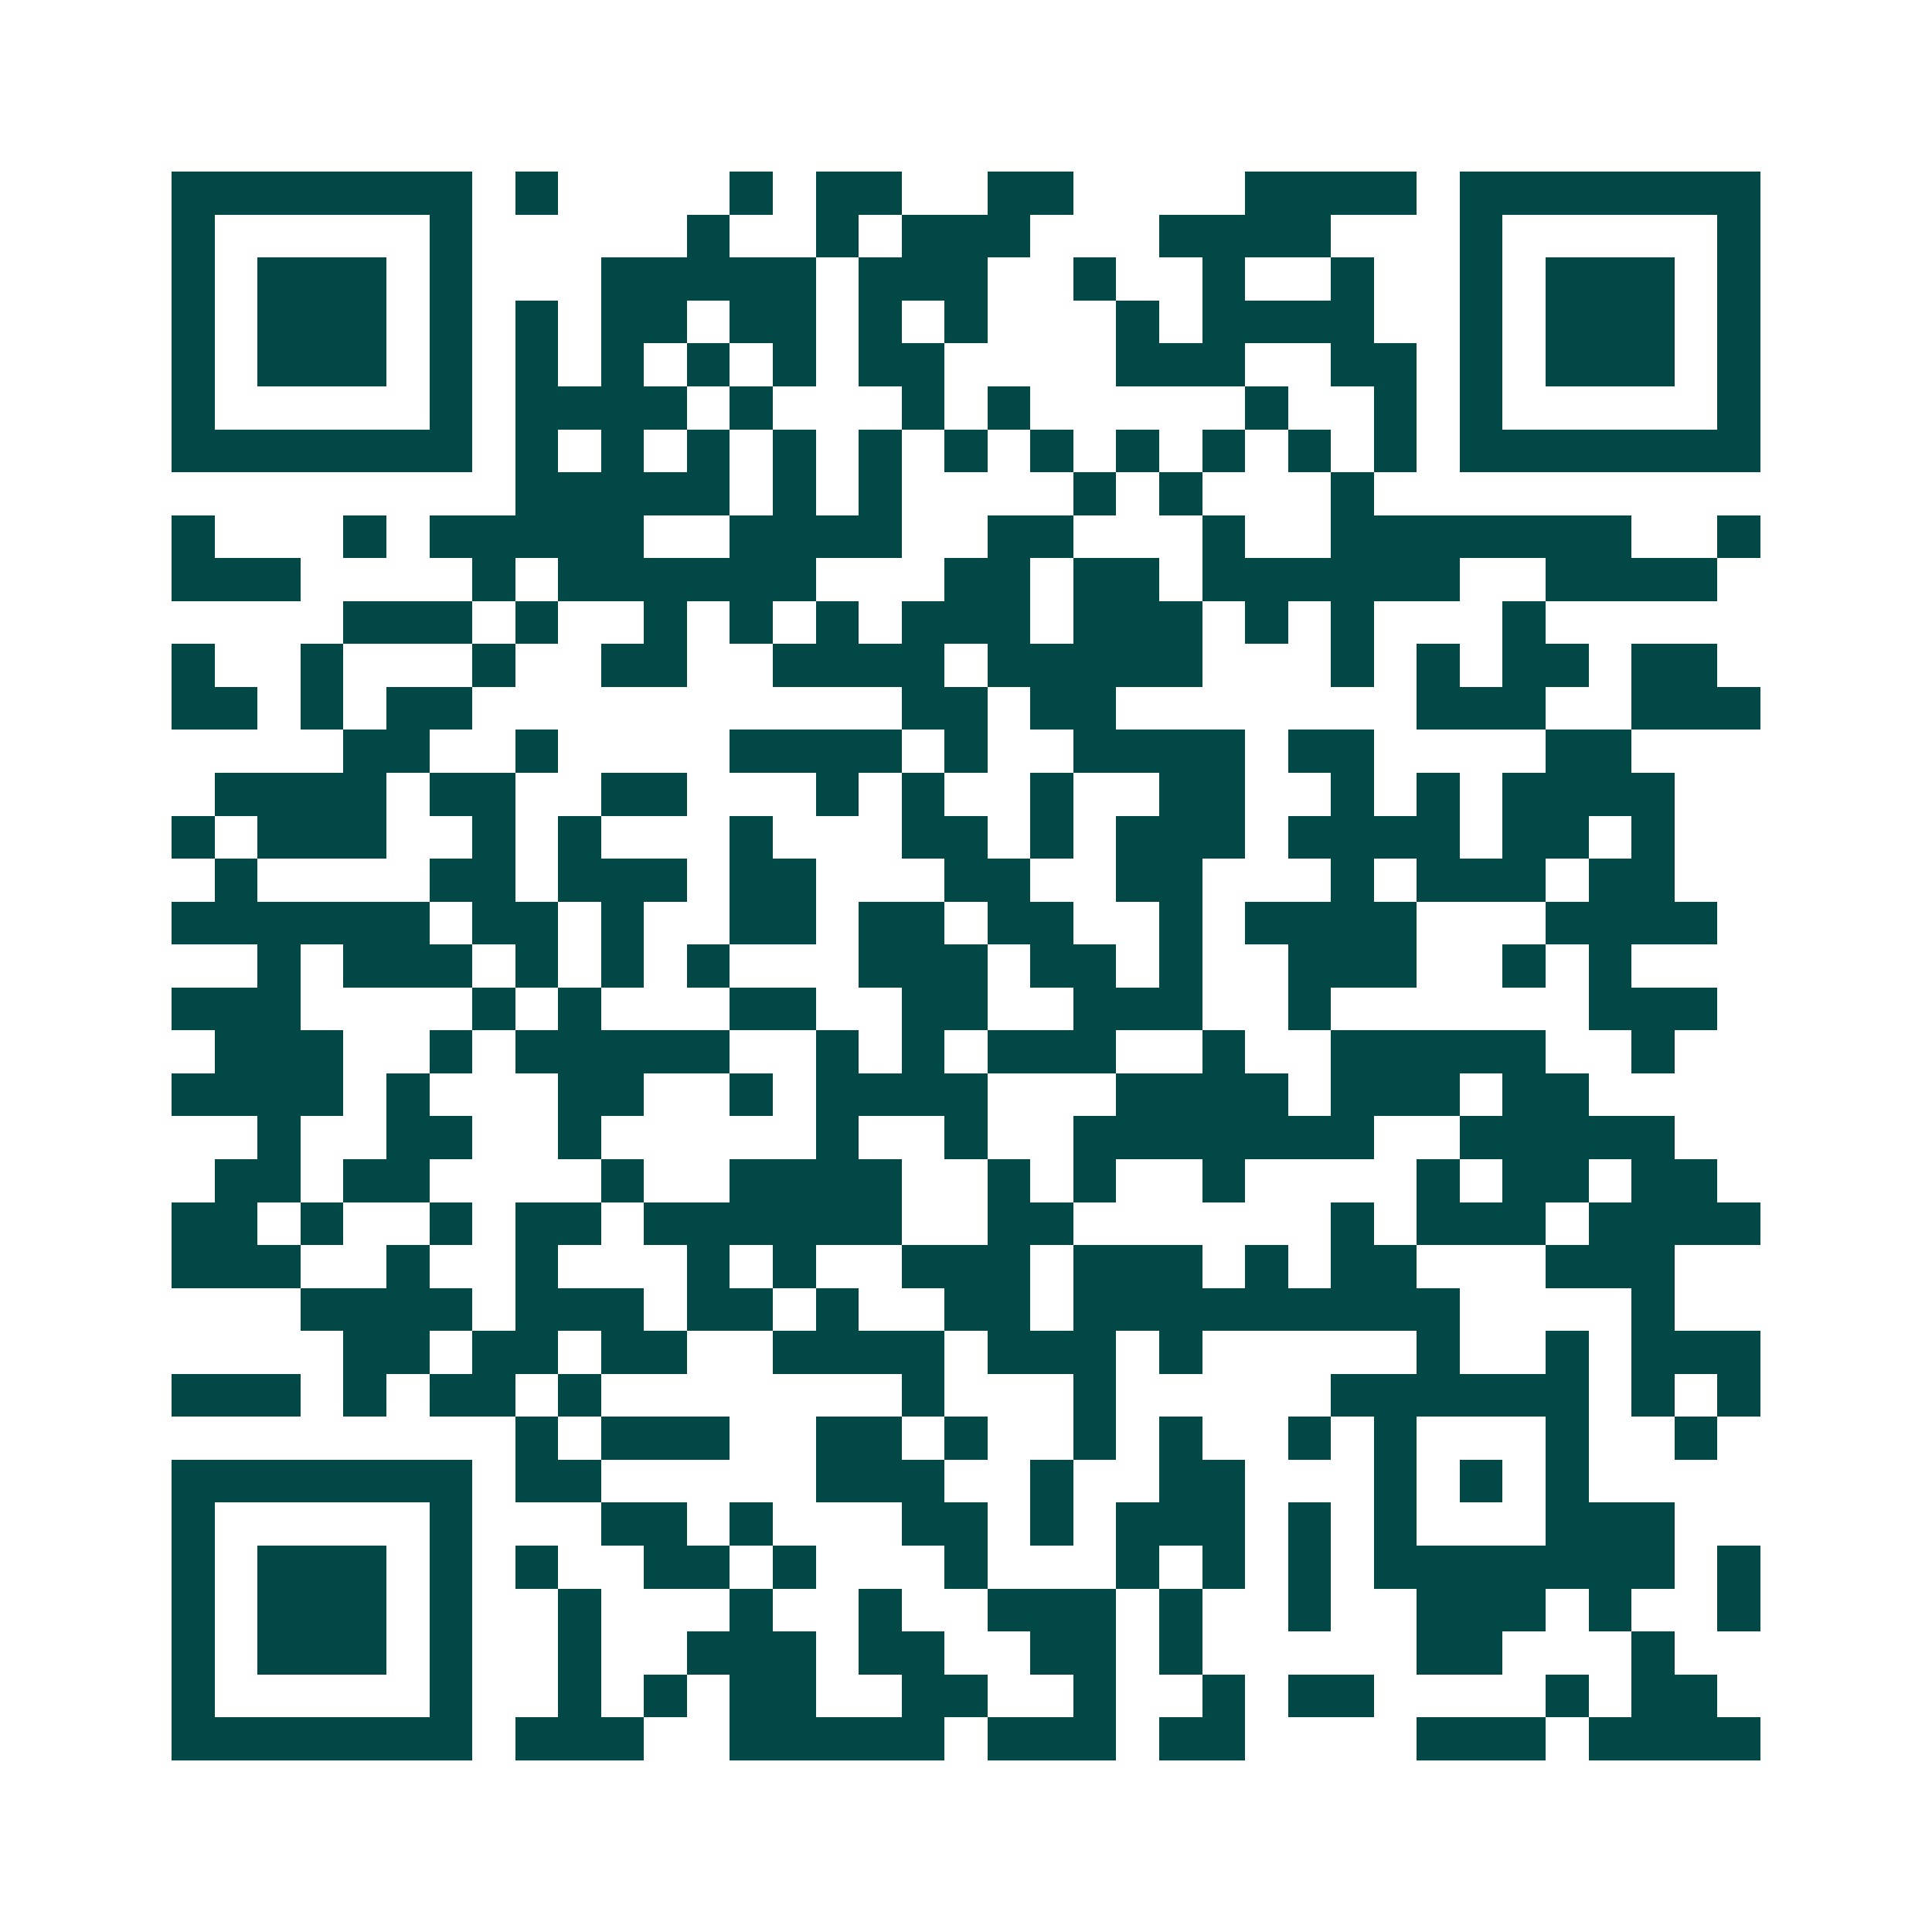 <svg xmlns="http://www.w3.org/2000/svg" width="200" height="200" viewBox="0 0 45 45" shape-rendering="crispEdges"><path fill="#ffffff" d="M0 0h45v45H0z"/><path stroke="#014847" d="M4 4.5h7m1 0h1m4 0h1m1 0h2m2 0h2m4 0h4m1 0h7M4 5.5h1m5 0h1m5 0h1m2 0h1m1 0h3m3 0h4m3 0h1m5 0h1M4 6.5h1m1 0h3m1 0h1m3 0h5m1 0h3m2 0h1m2 0h1m2 0h1m2 0h1m1 0h3m1 0h1M4 7.5h1m1 0h3m1 0h1m1 0h1m1 0h2m1 0h2m1 0h1m1 0h1m3 0h1m1 0h4m2 0h1m1 0h3m1 0h1M4 8.5h1m1 0h3m1 0h1m1 0h1m1 0h1m1 0h1m1 0h1m1 0h2m4 0h3m2 0h2m1 0h1m1 0h3m1 0h1M4 9.5h1m5 0h1m1 0h4m1 0h1m3 0h1m1 0h1m5 0h1m2 0h1m1 0h1m5 0h1M4 10.5h7m1 0h1m1 0h1m1 0h1m1 0h1m1 0h1m1 0h1m1 0h1m1 0h1m1 0h1m1 0h1m1 0h1m1 0h7M12 11.5h5m1 0h1m1 0h1m4 0h1m1 0h1m3 0h1M4 12.5h1m3 0h1m1 0h5m2 0h4m2 0h2m3 0h1m2 0h7m2 0h1M4 13.5h3m4 0h1m1 0h6m3 0h2m1 0h2m1 0h6m2 0h4M8 14.5h3m1 0h1m2 0h1m1 0h1m1 0h1m1 0h3m1 0h3m1 0h1m1 0h1m3 0h1M4 15.5h1m2 0h1m3 0h1m2 0h2m2 0h4m1 0h5m3 0h1m1 0h1m1 0h2m1 0h2M4 16.5h2m1 0h1m1 0h2m10 0h2m1 0h2m7 0h3m2 0h3M8 17.5h2m2 0h1m4 0h4m1 0h1m2 0h4m1 0h2m4 0h2M5 18.5h4m1 0h2m2 0h2m3 0h1m1 0h1m2 0h1m2 0h2m2 0h1m1 0h1m1 0h4M4 19.5h1m1 0h3m2 0h1m1 0h1m3 0h1m3 0h2m1 0h1m1 0h3m1 0h4m1 0h2m1 0h1M5 20.5h1m4 0h2m1 0h3m1 0h2m3 0h2m2 0h2m3 0h1m1 0h3m1 0h2M4 21.5h6m1 0h2m1 0h1m2 0h2m1 0h2m1 0h2m2 0h1m1 0h4m3 0h4M6 22.5h1m1 0h3m1 0h1m1 0h1m1 0h1m3 0h3m1 0h2m1 0h1m2 0h3m2 0h1m1 0h1M4 23.5h3m4 0h1m1 0h1m3 0h2m2 0h2m2 0h3m2 0h1m6 0h3M5 24.5h3m2 0h1m1 0h5m2 0h1m1 0h1m1 0h3m2 0h1m2 0h5m2 0h1M4 25.5h4m1 0h1m3 0h2m2 0h1m1 0h4m3 0h4m1 0h3m1 0h2M6 26.5h1m2 0h2m2 0h1m5 0h1m2 0h1m2 0h7m2 0h5M5 27.5h2m1 0h2m4 0h1m2 0h4m2 0h1m1 0h1m2 0h1m4 0h1m1 0h2m1 0h2M4 28.5h2m1 0h1m2 0h1m1 0h2m1 0h6m2 0h2m6 0h1m1 0h3m1 0h4M4 29.5h3m2 0h1m2 0h1m3 0h1m1 0h1m2 0h3m1 0h3m1 0h1m1 0h2m3 0h3M7 30.5h4m1 0h3m1 0h2m1 0h1m2 0h2m1 0h9m4 0h1M8 31.5h2m1 0h2m1 0h2m2 0h4m1 0h3m1 0h1m5 0h1m2 0h1m1 0h3M4 32.5h3m1 0h1m1 0h2m1 0h1m7 0h1m3 0h1m5 0h6m1 0h1m1 0h1M12 33.5h1m1 0h3m2 0h2m1 0h1m2 0h1m1 0h1m2 0h1m1 0h1m3 0h1m2 0h1M4 34.5h7m1 0h2m5 0h3m2 0h1m2 0h2m3 0h1m1 0h1m1 0h1M4 35.5h1m5 0h1m3 0h2m1 0h1m3 0h2m1 0h1m1 0h3m1 0h1m1 0h1m3 0h3M4 36.5h1m1 0h3m1 0h1m1 0h1m2 0h2m1 0h1m3 0h1m3 0h1m1 0h1m1 0h1m1 0h7m1 0h1M4 37.5h1m1 0h3m1 0h1m2 0h1m3 0h1m2 0h1m2 0h3m1 0h1m2 0h1m2 0h3m1 0h1m2 0h1M4 38.5h1m1 0h3m1 0h1m2 0h1m2 0h3m1 0h2m2 0h2m1 0h1m5 0h2m3 0h1M4 39.5h1m5 0h1m2 0h1m1 0h1m1 0h2m2 0h2m2 0h1m2 0h1m1 0h2m4 0h1m1 0h2M4 40.5h7m1 0h3m2 0h5m1 0h3m1 0h2m4 0h3m1 0h4"/></svg>
